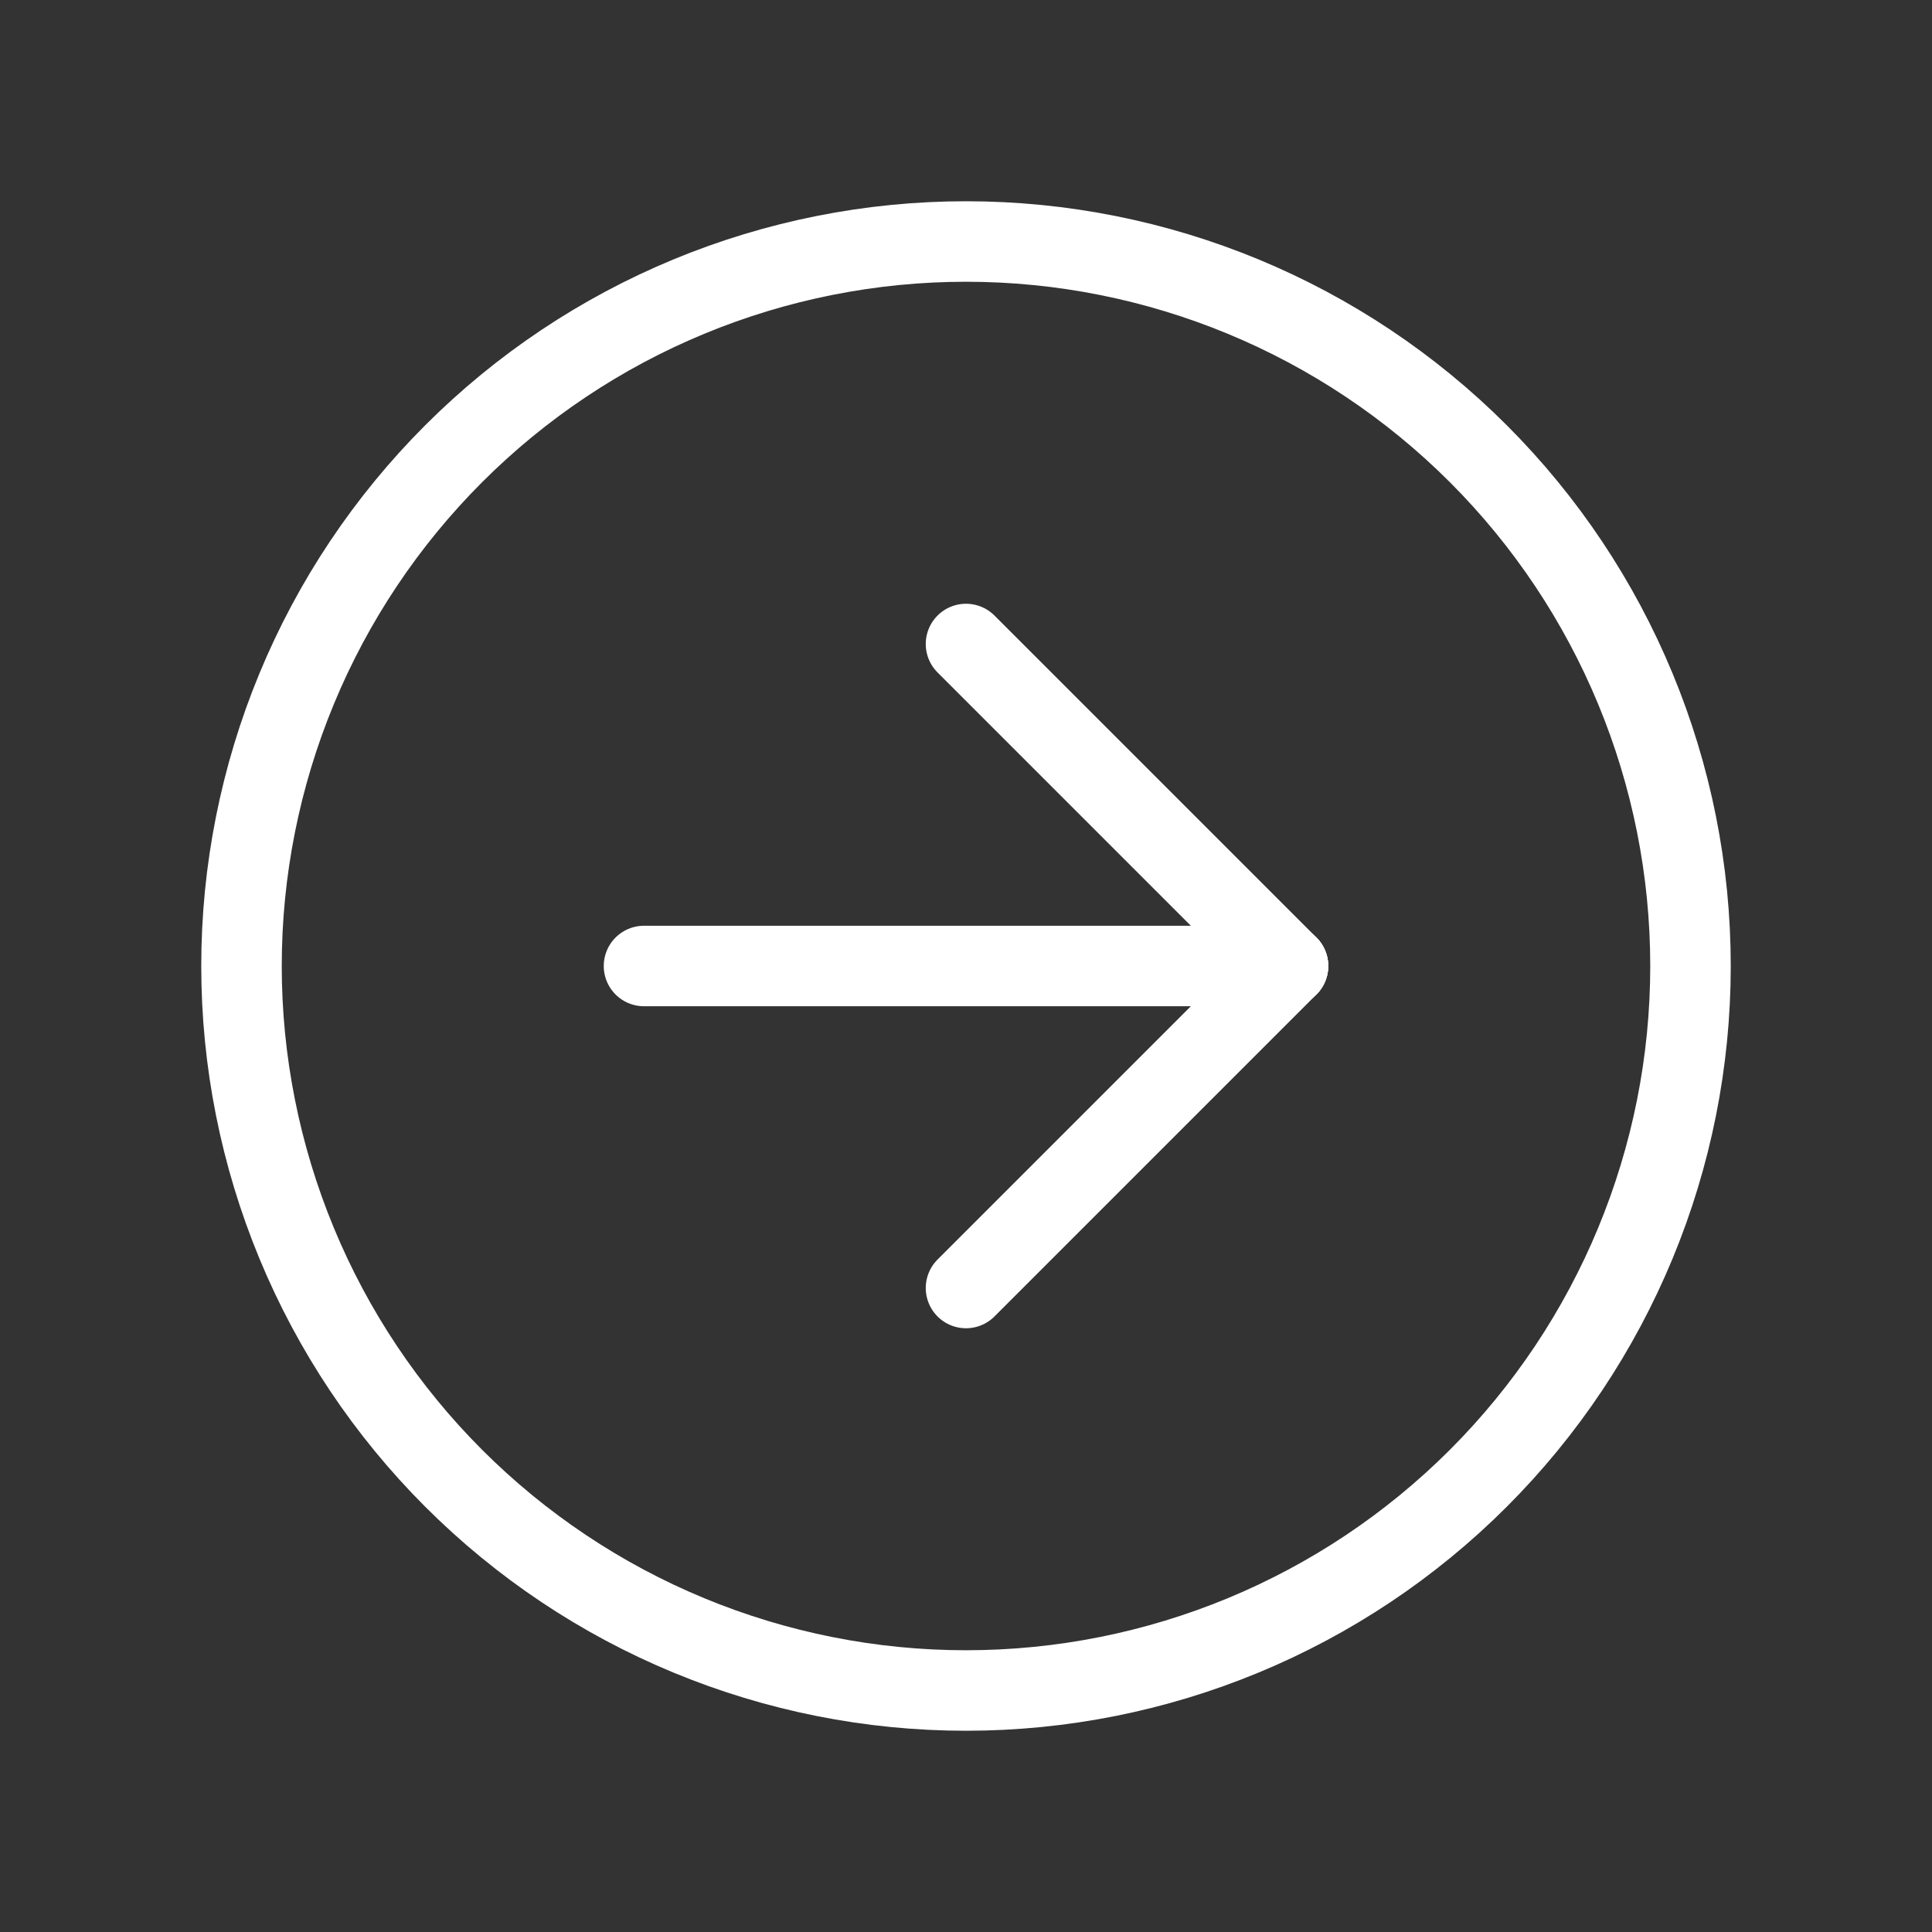 <svg width="24" height="24" viewBox="0 0 24 24" fill="none" xmlns="http://www.w3.org/2000/svg">
<rect x="0" y="0" width="24" height="24" fill="#333333" stroke="none"/>
<g clip-path="url(#clip0_106_11338)">
<path d="M12 3C10.818 3 9.648 3.233 8.556 3.685C7.464 4.137 6.472 4.8 5.636 5.636C4.8 6.472 4.137 7.464 3.685 8.556C3.233 9.648 3 10.818 3 12C3 13.182 3.233 14.352 3.685 15.444C4.137 16.536 4.8 17.528 5.636 18.364C6.472 19.2 7.464 19.863 8.556 20.315C9.648 20.767 10.818 21 12 21C14.387 21 16.676 20.052 18.364 18.364C20.052 16.676 21 14.387 21 12C21 9.613 20.052 7.324 18.364 5.636C16.676 3.948 14.387 3 12 3Z" stroke="white" stroke-linecap="round" stroke-linejoin="round"/>
<path d="M16 12L12 8" stroke="white" stroke-linecap="round" stroke-linejoin="round"/>
<path d="M16 12H8" stroke="white" stroke-linecap="round" stroke-linejoin="round"/>
<path d="M12 16L16 12" stroke="white" stroke-linecap="round" stroke-linejoin="round"/>
</g>
<defs>
<clipPath id="clip0_106_11338">
<rect width="24" height="24" fill="white"/>
</clipPath>
</defs>
</svg>
